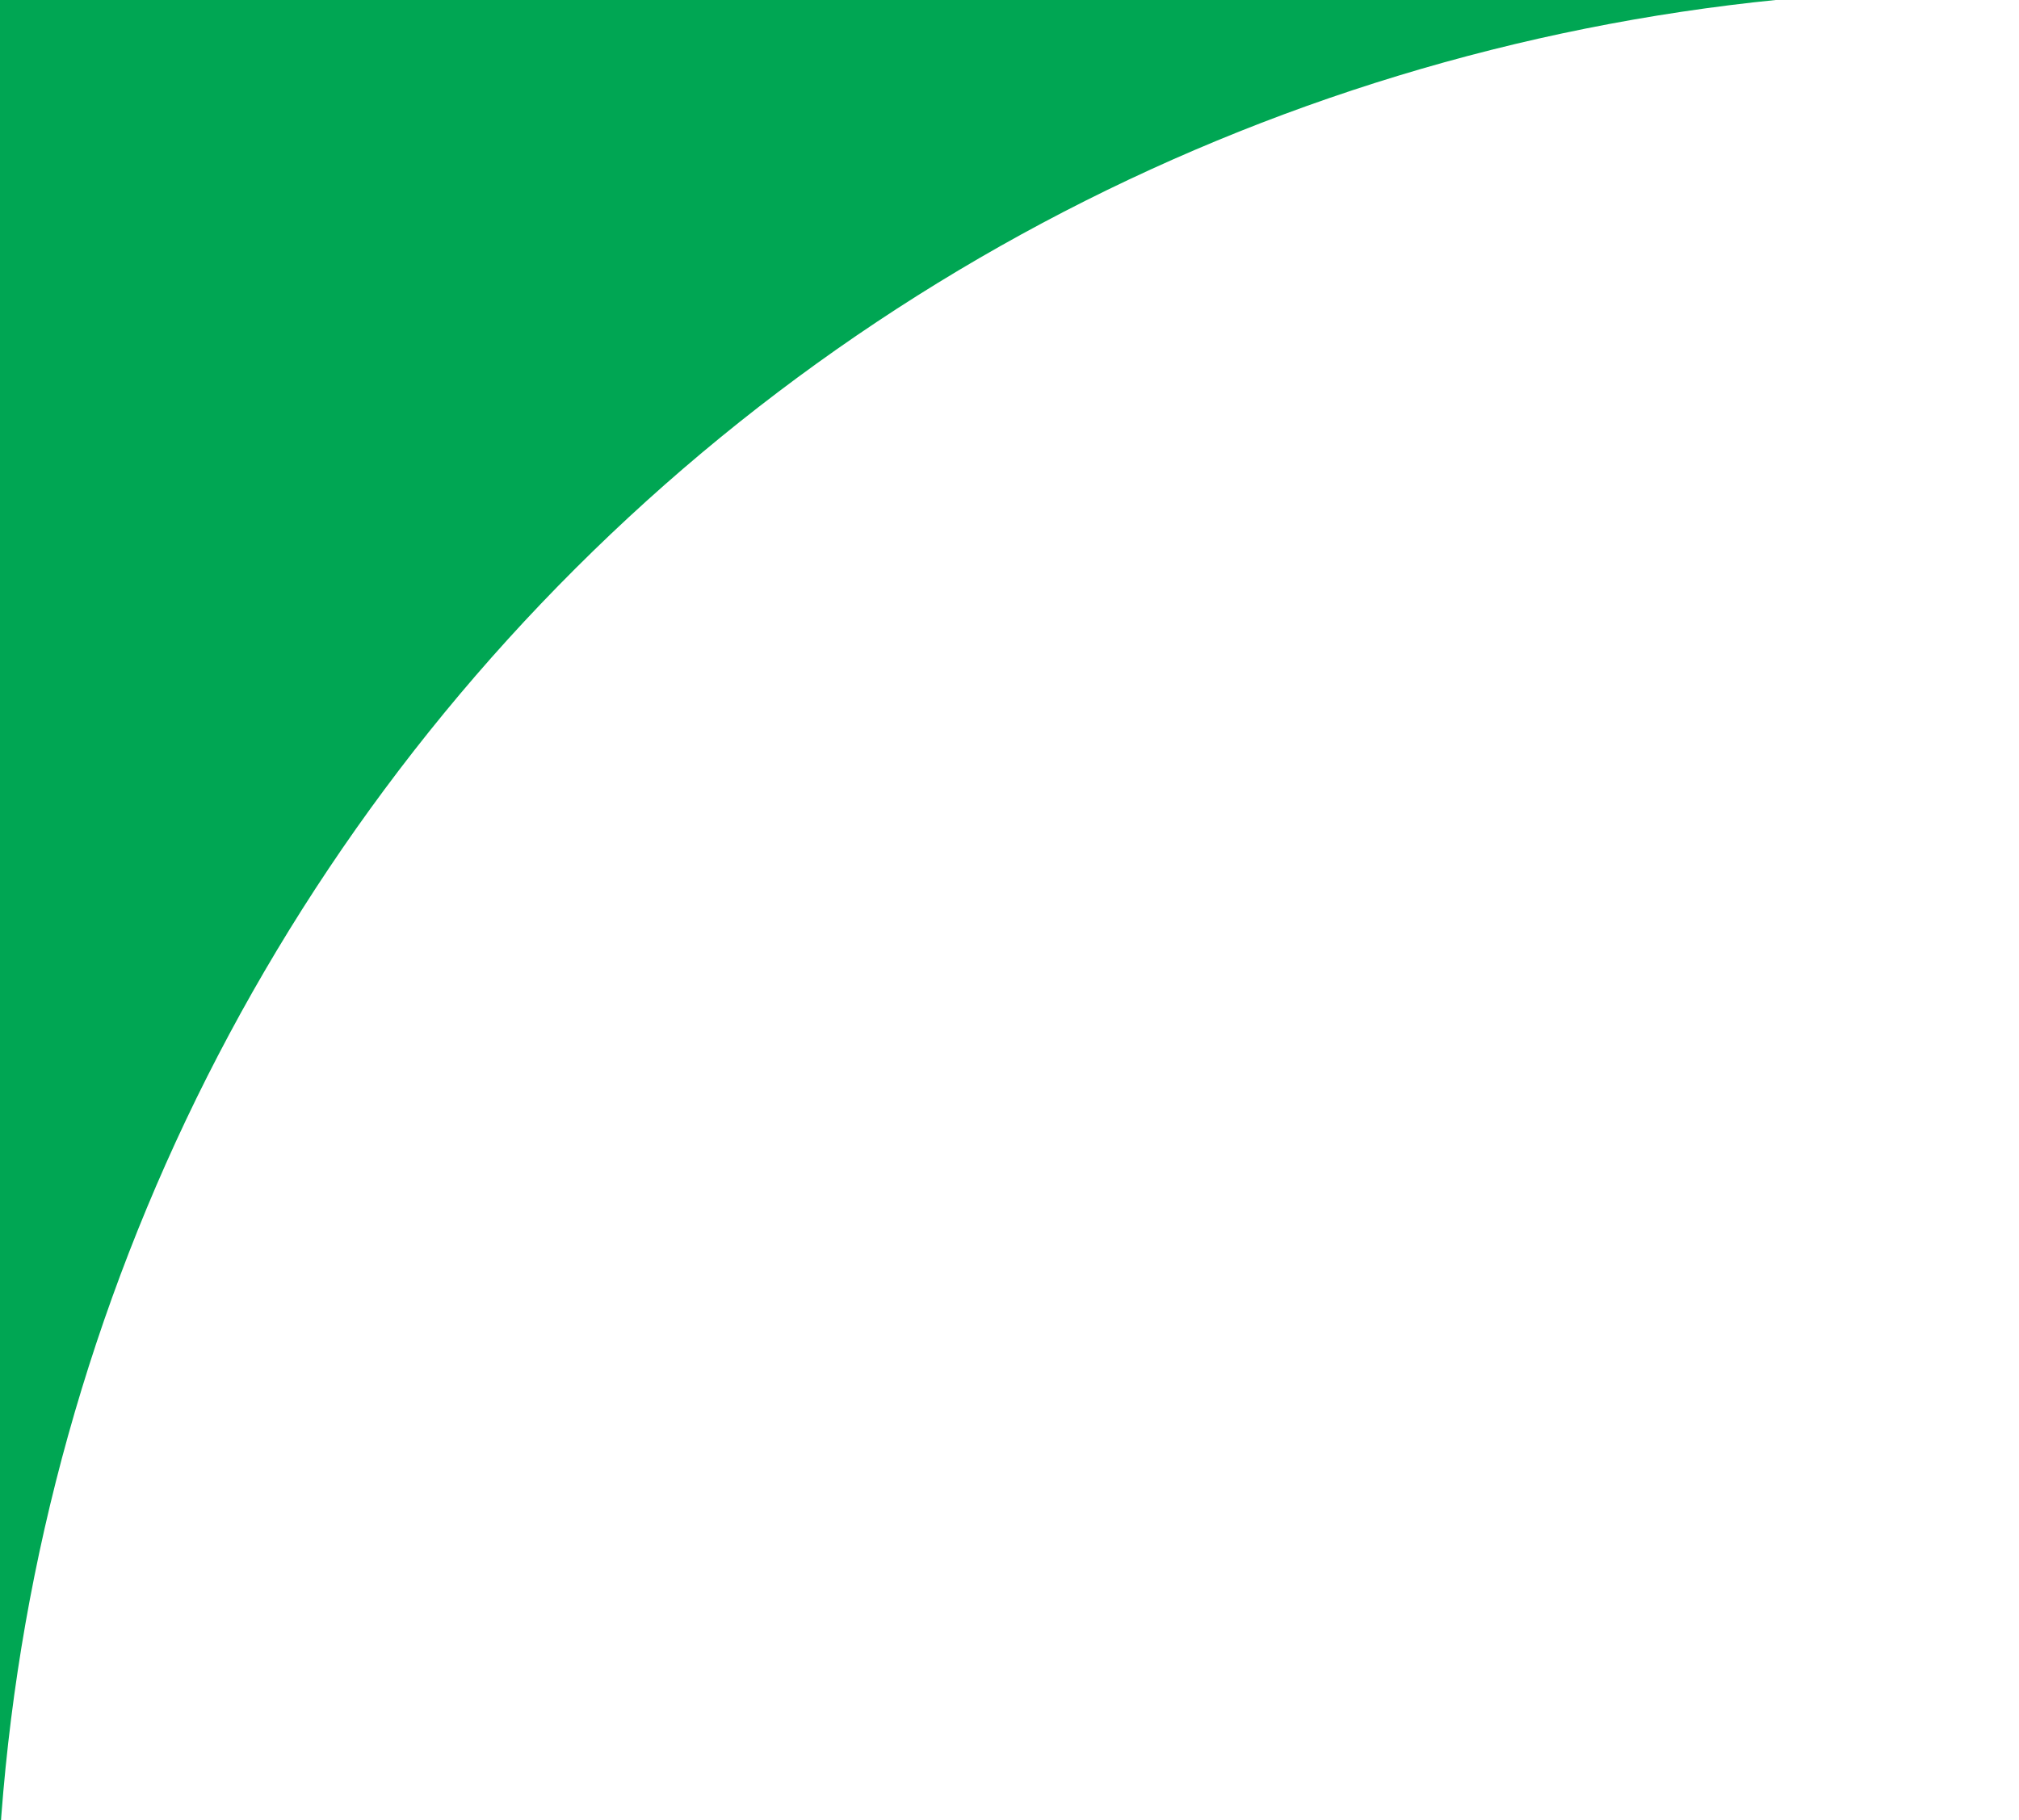 <svg width="173" height="156" viewBox="0 0 173 156" fill="none" xmlns="http://www.w3.org/2000/svg">
<path d="M-83.936 168.182L-0.369 168.182C-0.315 123.365 17.554 80.399 49.318 48.708C81.081 17.017 124.147 -0.81 169.067 -0.864L250.682 -1.473L250.682 -84.24L169.067 -84.24C101.991 -84.159 37.686 -57.539 -9.744 -10.218C-57.174 37.103 -83.856 101.261 -83.936 168.182Z" fill="#00A653"/>
</svg>

